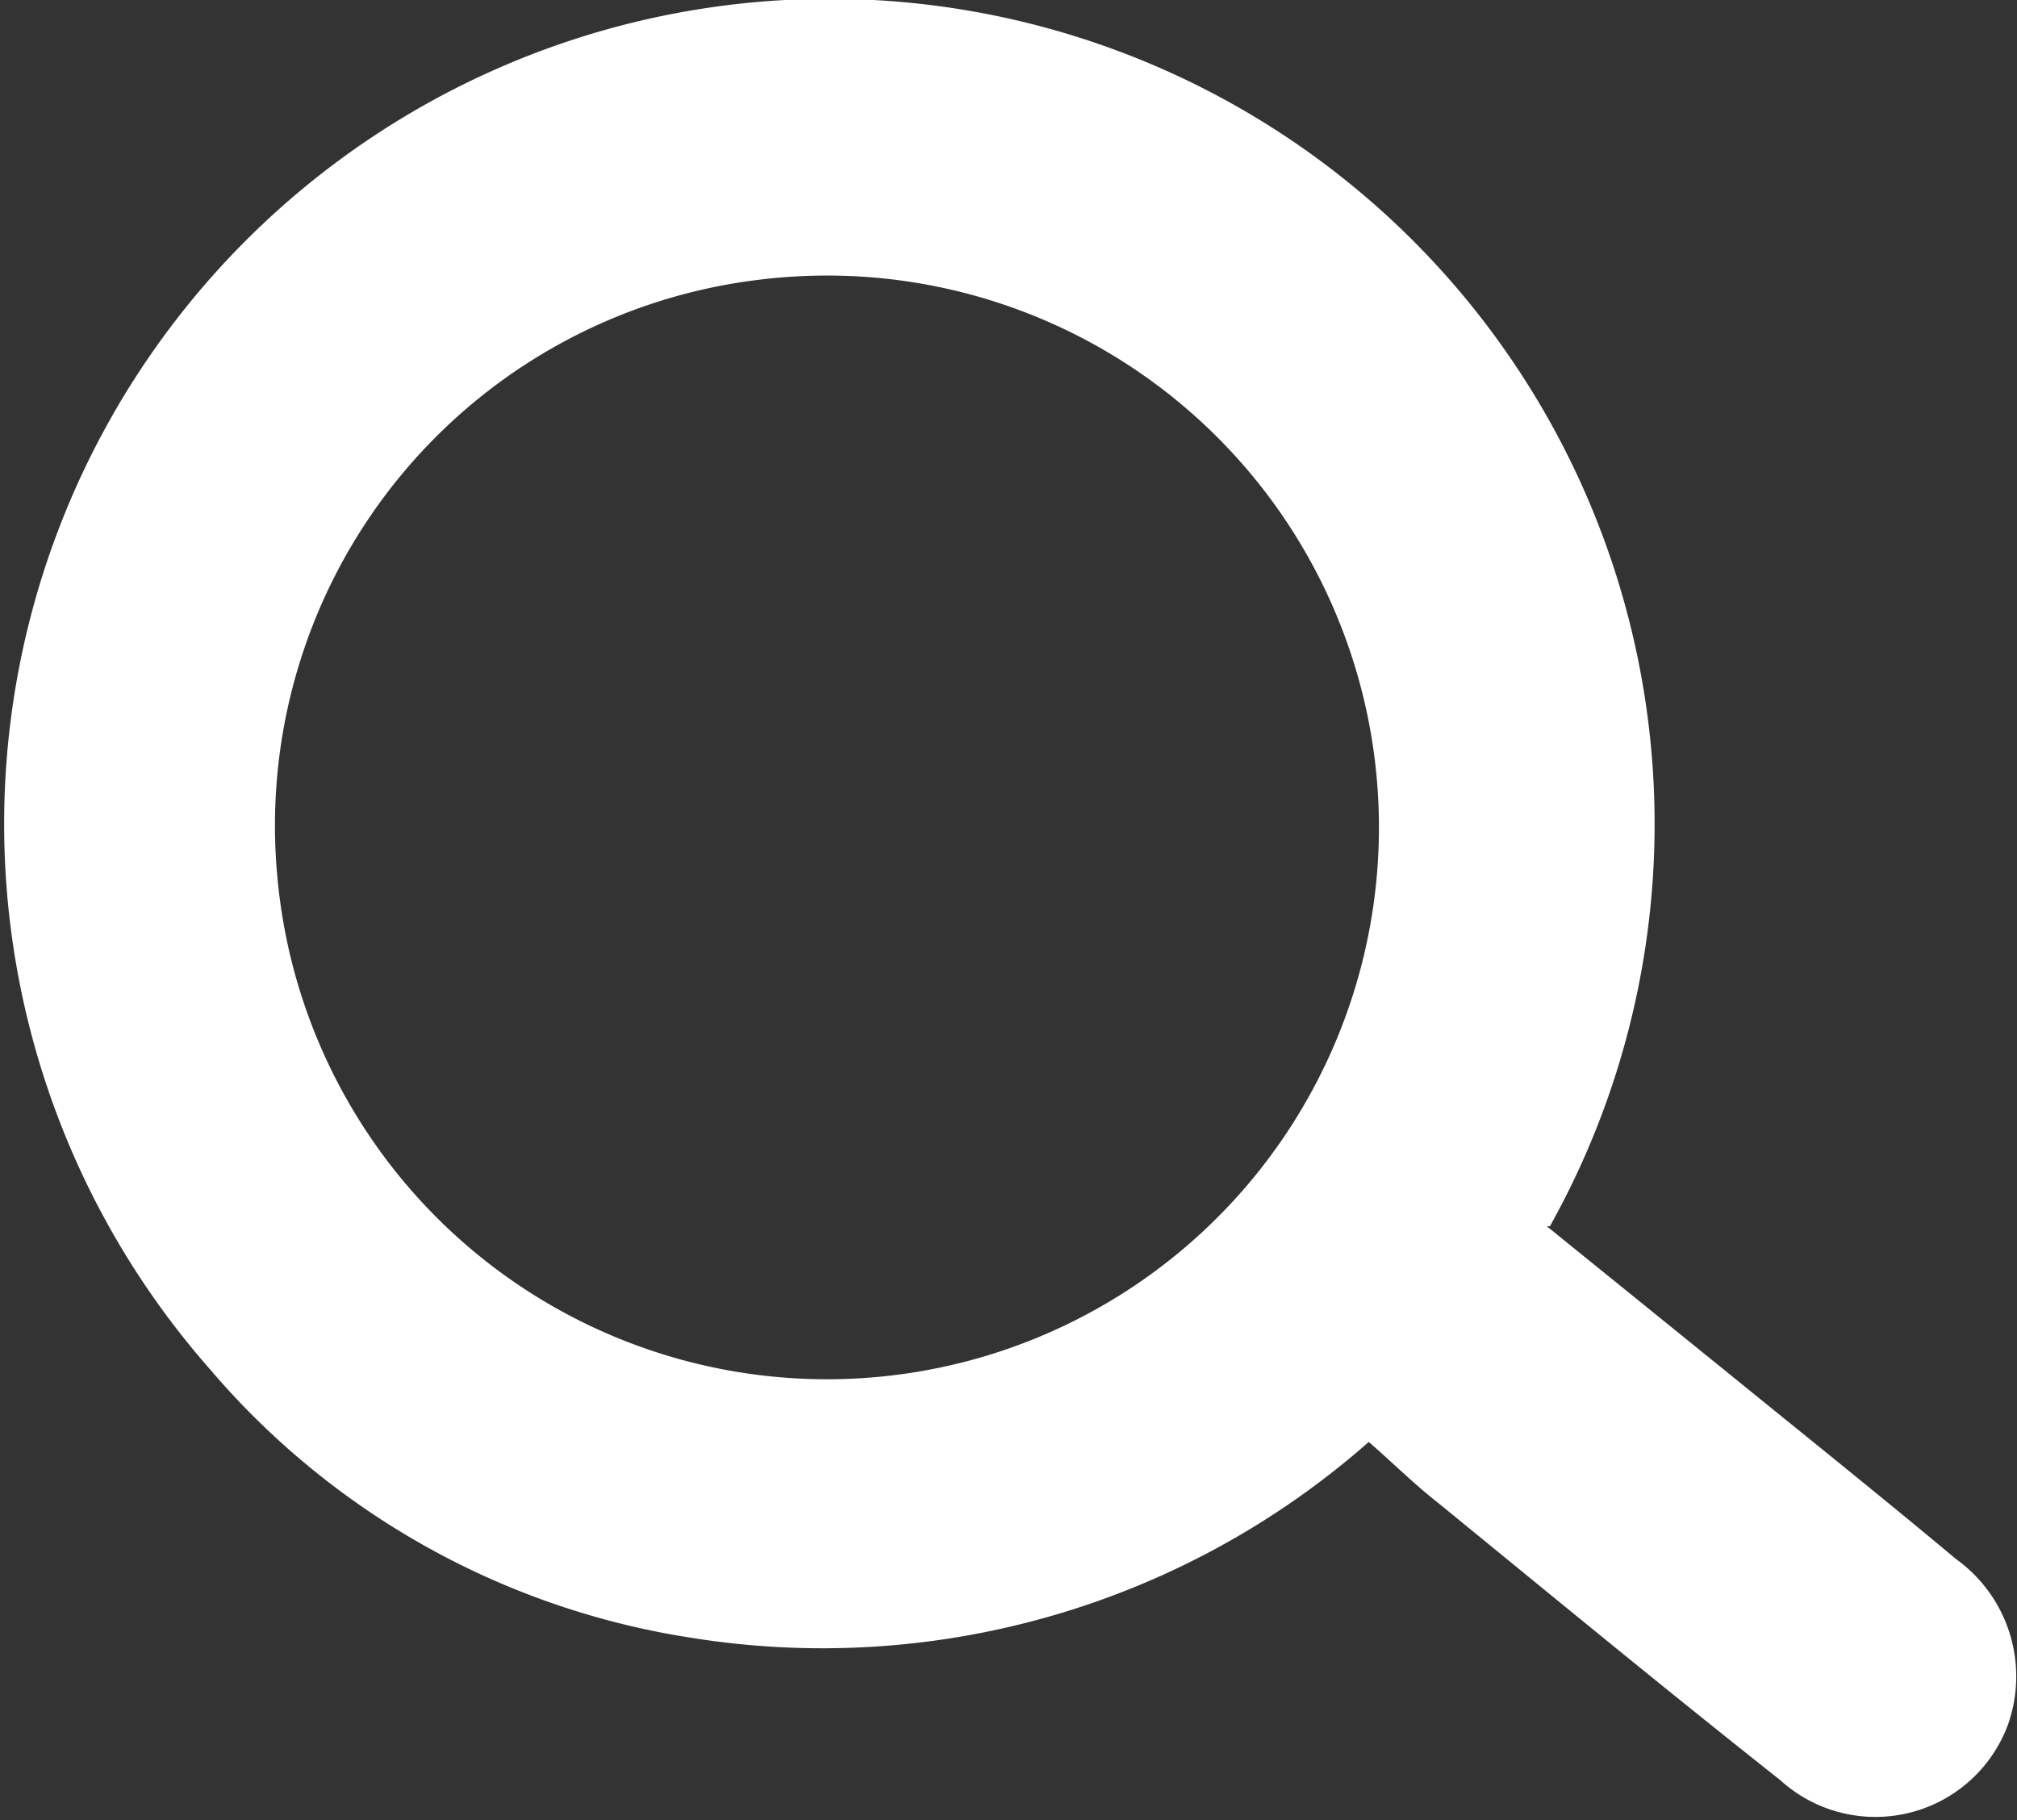 <svg xmlns="http://www.w3.org/2000/svg" width="19.26" height="17.38"><rect width="100%" height="100%" fill="#333333" stroke="none"/><g id="Capa_2" data-name="Capa 2"><path d="M14.77 11.71l1.68 1.36c.75.61 1.5 1.21 2.23 1.82a1.38 1.38 0 0 1 .49 1.59A1.35 1.35 0 0 1 17 17c-1.1-.87-2.18-1.76-3.27-2.65-.23-.18-.44-.39-.66-.58a7.89 7.89 0 0 1-6.47 1.87A7.55 7.55 0 0 1 2 13.07a7.88 7.88 0 1 1 12.8-1.36zM2.65 8.39a5.27 5.27 0 1 0 4.61-5.72 5.25 5.25 0 0 0-4.61 5.72z" fill="#fff" id="Capa_1-2" data-name="Capa 1"/></g></svg>